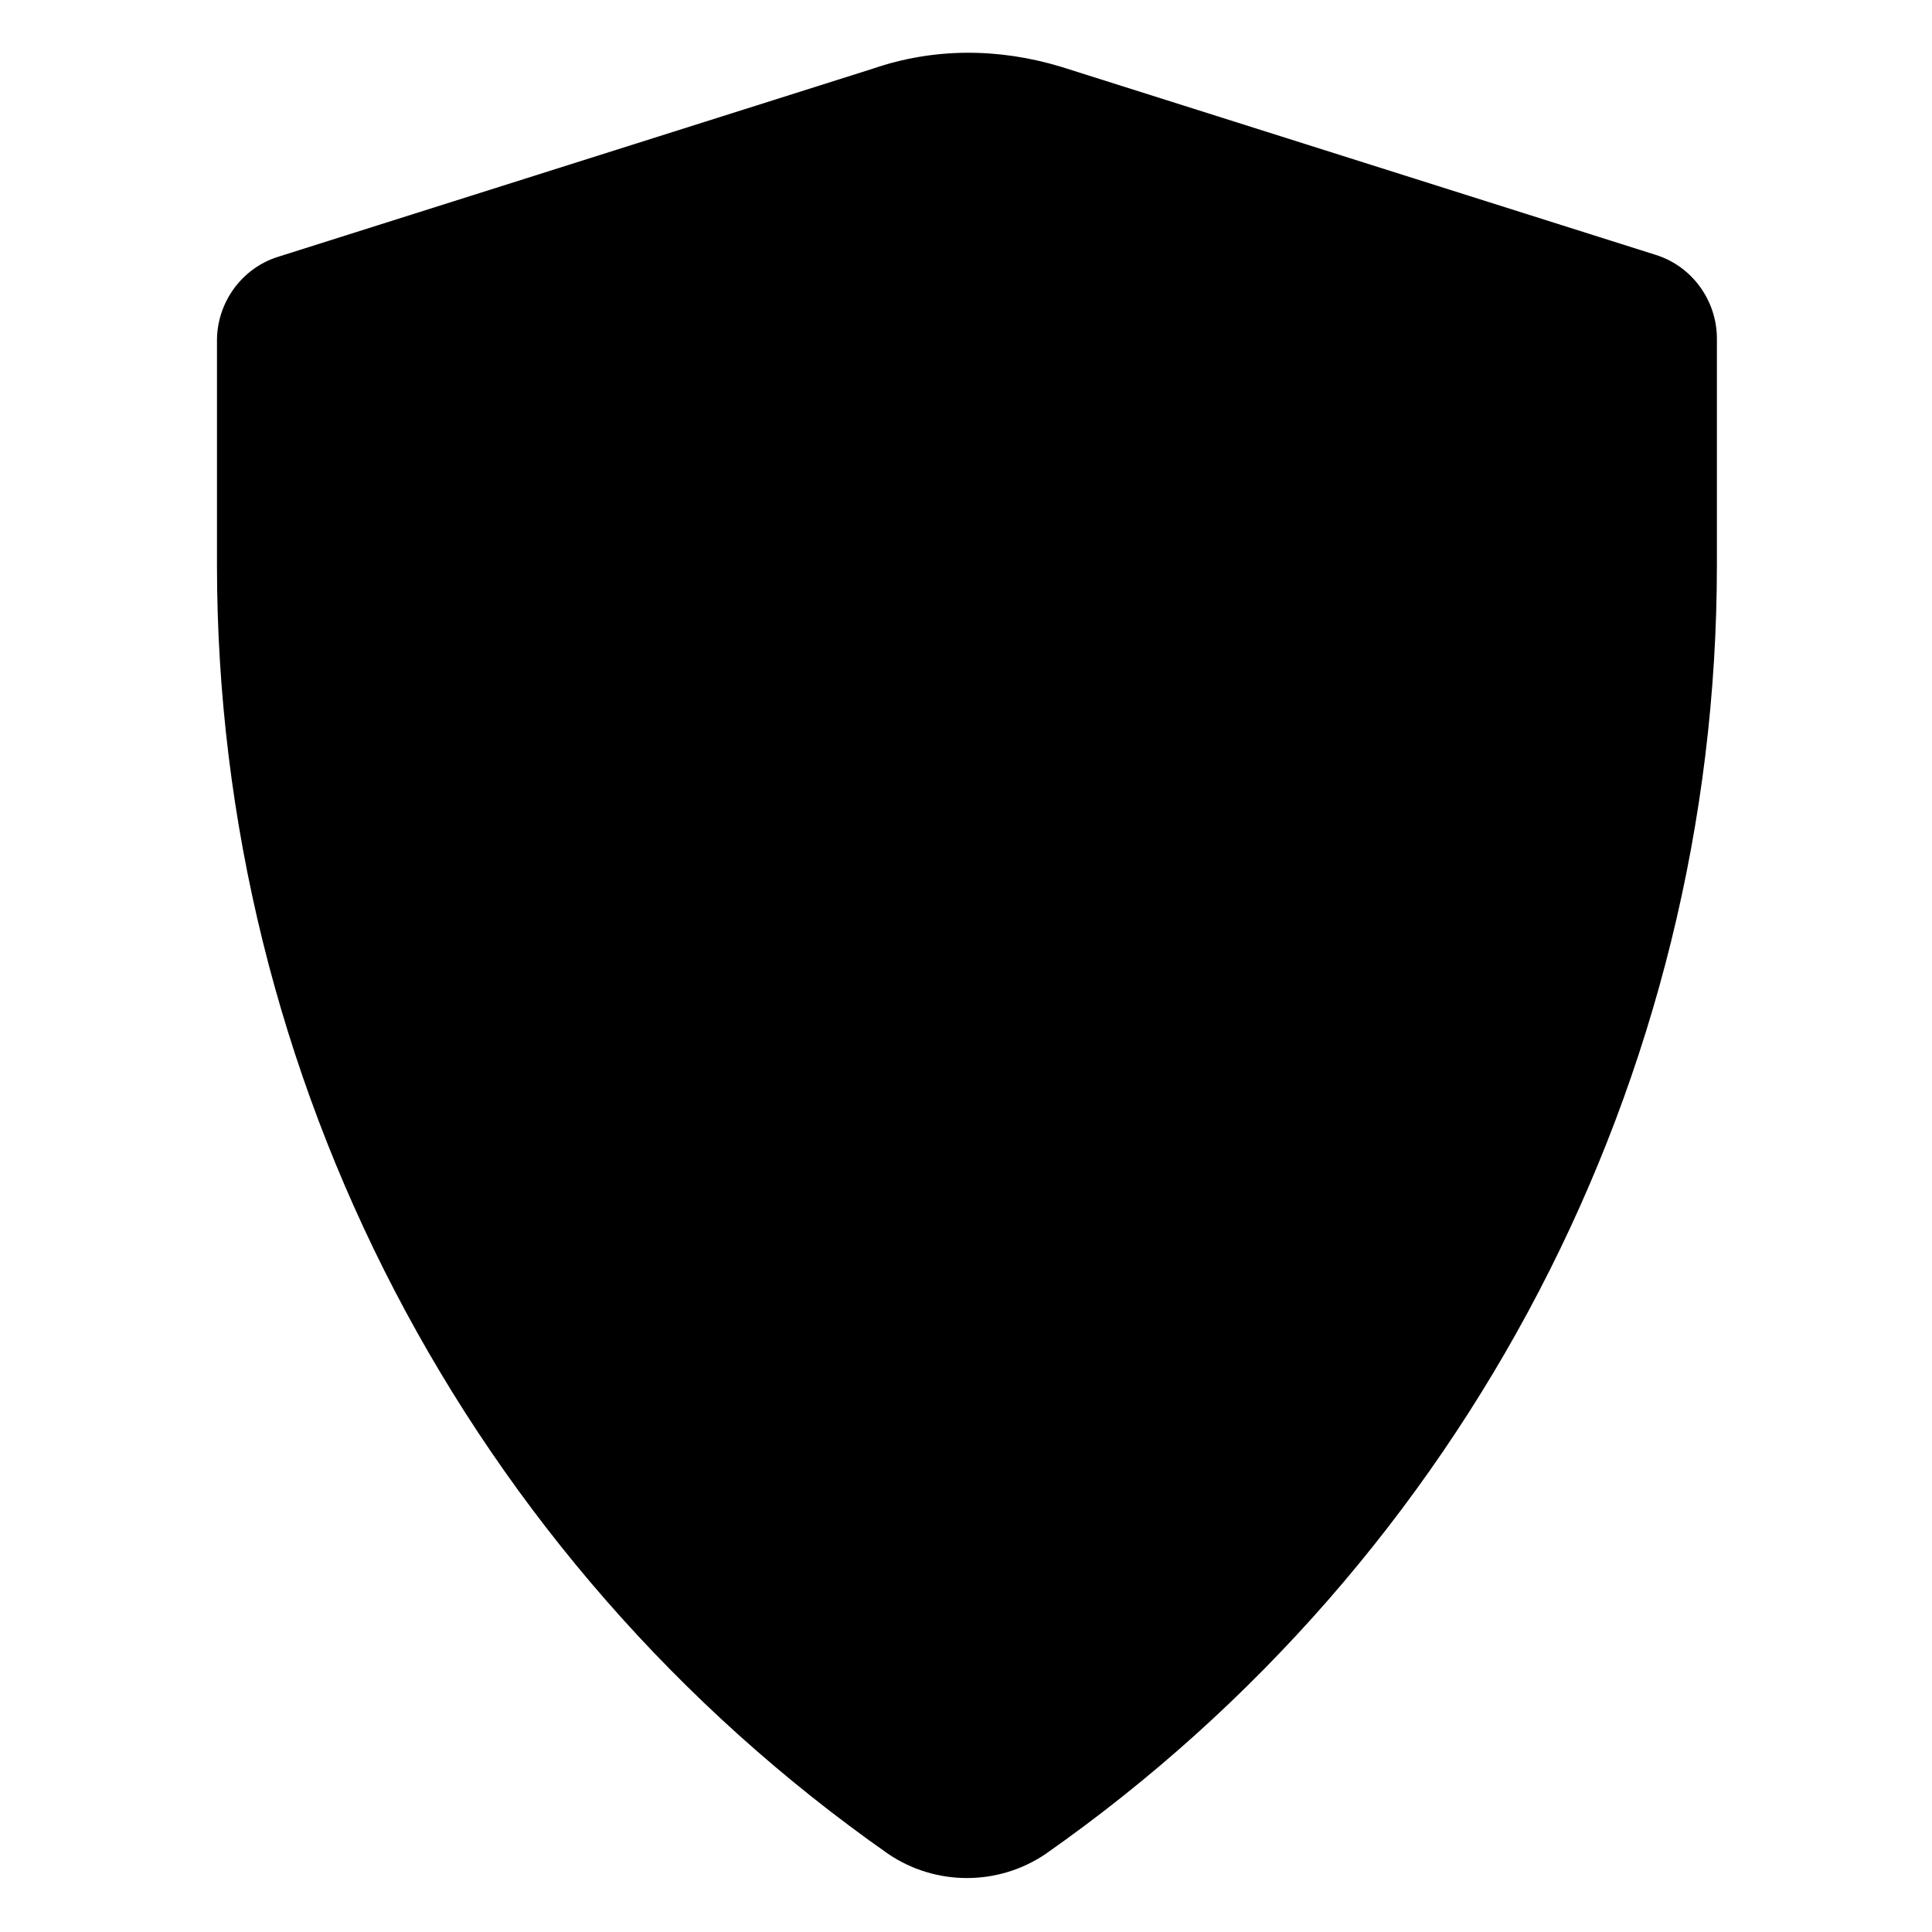 <?xml version="1.0" encoding="UTF-8"?>
<!-- The Best Svg Icon site in the world: iconSvg.co, Visit us! https://iconsvg.co -->
<svg fill="#000000" width="800px" height="800px" version="1.1" viewBox="144 144 512 512" xmlns="http://www.w3.org/2000/svg">
 <path d="m375.31 162.2-157.69 49.879c-9.574 3.023-16.121 12.09-16.121 22.168v59.449c0 136.03 66.504 263.49 177.84 341.58 12.594 8.566 29.223 8.566 41.816 0 111.34-78.09 177.84-205.55 177.84-341.58v-59.953c0-10.078-6.551-19.145-16.121-22.168l-157.69-49.879c-16.629-5.035-33.758-5.035-49.879 0.504z"/>
</svg>